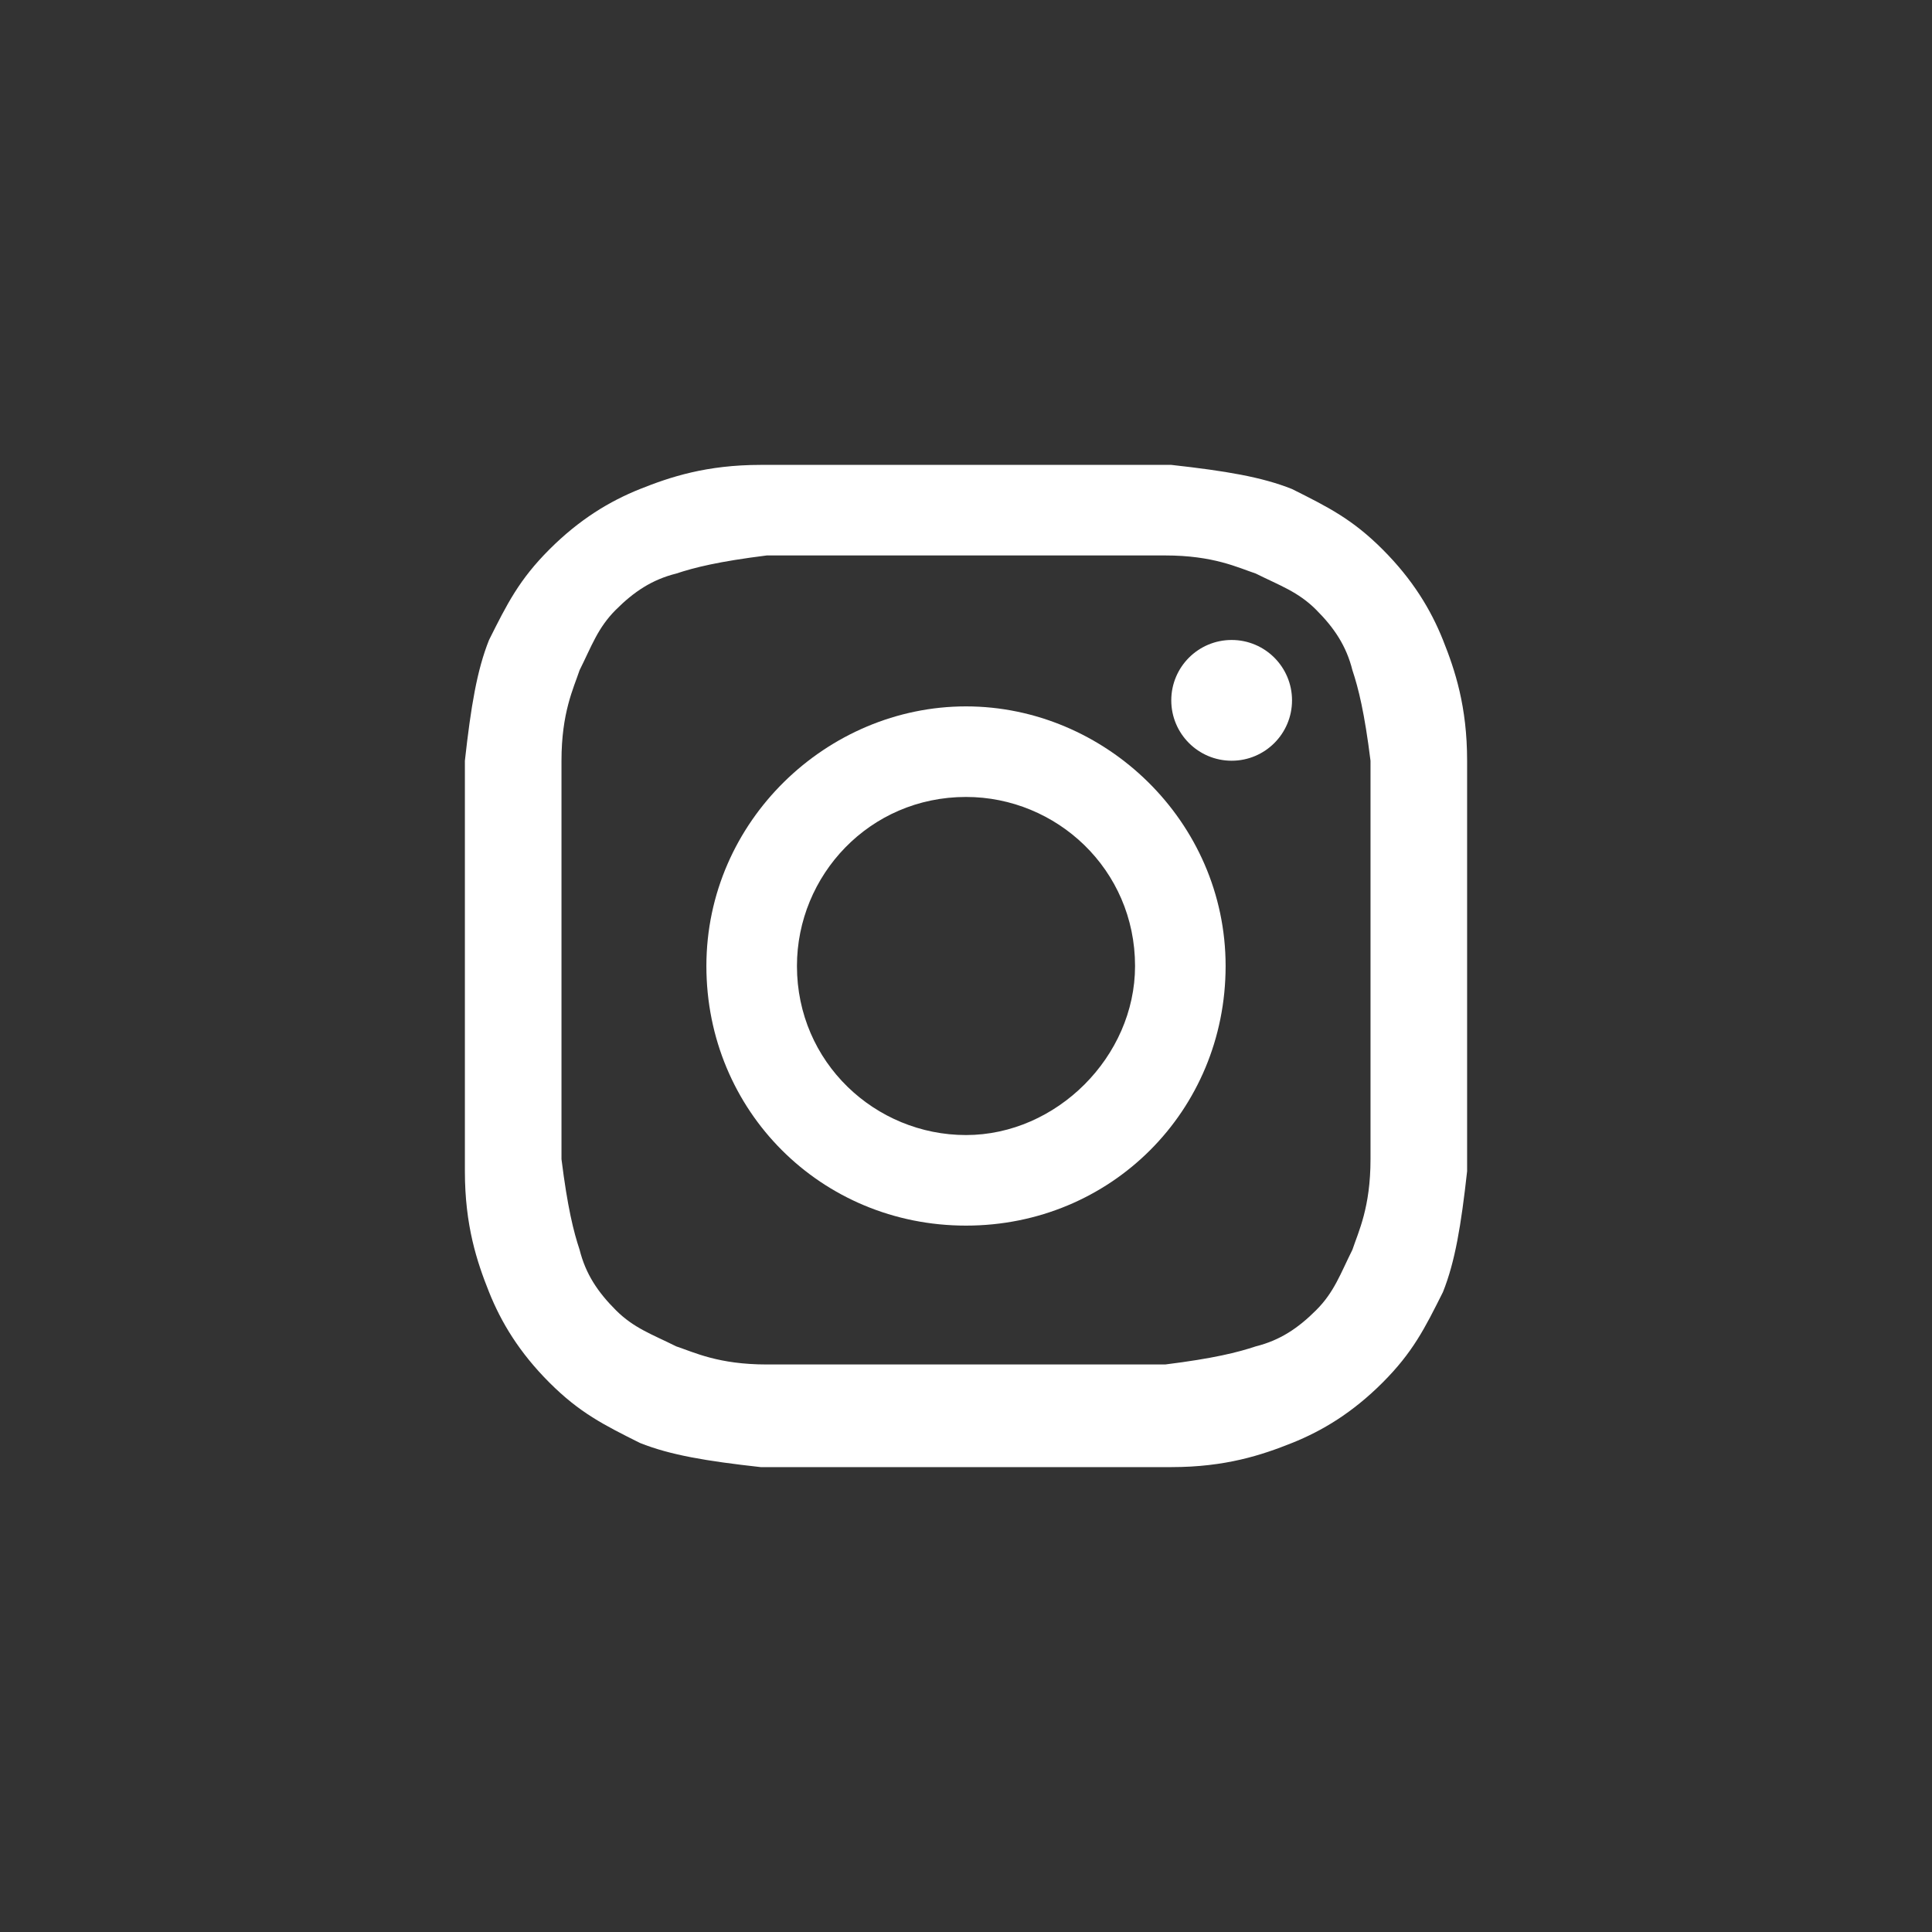 <?xml version="1.0" encoding="utf-8"?>
<!-- Generator: Adobe Illustrator 25.0.1, SVG Export Plug-In . SVG Version: 6.00 Build 0)  -->
<svg version="1.1" id="Layer_1" xmlns:v="https://vecta.io/nano"
	 xmlns="http://www.w3.org/2000/svg" xmlns:xlink="http://www.w3.org/1999/xlink" x="0px" y="0px" viewBox="0 0 32 32"
	 style="enable-background:new 0 0 32 32;" xml:space="preserve">
<rect x="0" y="0" width="32" height="32" fill="#333333" stroke="none"/>
<style type="text/css">
	.st0{fill:#FFFFFF;}
</style>
<g>
	<path class="st0" d="M16,9.2c2.2,0,2.5,0,3.3,0c0.8,0,1.2,0.2,1.5,0.3c0.4,0.2,0.7,0.3,1,0.6c0.3,0.3,0.5,0.6,0.6,1
		c0.1,0.3,0.2,0.7,0.3,1.5c0,0.9,0,1.1,0,3.3s0,2.5,0,3.3c0,0.8-0.2,1.2-0.3,1.5c-0.2,0.4-0.3,0.7-0.6,1c-0.3,0.3-0.6,0.5-1,0.6
		c-0.3,0.1-0.7,0.2-1.5,0.3c-0.9,0-1.1,0-3.3,0s-2.5,0-3.3,0c-0.8,0-1.2-0.2-1.5-0.3c-0.4-0.2-0.7-0.3-1-0.6c-0.3-0.3-0.5-0.6-0.6-1
		c-0.1-0.3-0.2-0.7-0.3-1.5c0-0.9,0-1.1,0-3.3s0-2.5,0-3.3c0-0.8,0.2-1.2,0.3-1.5c0.2-0.4,0.3-0.7,0.6-1c0.3-0.3,0.6-0.5,1-0.6
		c0.3-0.1,0.7-0.2,1.5-0.3C13.5,9.2,13.8,9.2,16,9.2 M16,7.7c-2.2,0-2.5,0-3.4,0c-0.9,0-1.5,0.2-2,0.4c-0.5,0.2-1,0.5-1.5,1
		c-0.5,0.5-0.7,0.9-1,1.5c-0.2,0.5-0.3,1.1-0.4,2c0,0.9,0,1.2,0,3.4c0,2.2,0,2.5,0,3.4c0,0.9,0.2,1.5,0.4,2c0.2,0.5,0.5,1,1,1.5
		c0.5,0.5,0.9,0.7,1.5,1c0.5,0.2,1.1,0.3,2,0.4c0.9,0,1.2,0,3.4,0s2.5,0,3.4,0c0.9,0,1.5-0.2,2-0.4c0.5-0.2,1-0.5,1.5-1
		c0.5-0.5,0.7-0.9,1-1.5c0.2-0.5,0.3-1.1,0.4-2c0-0.9,0-1.2,0-3.4s0-2.5,0-3.4c0-0.9-0.2-1.5-0.4-2c-0.2-0.5-0.5-1-1-1.5
		c-0.5-0.5-0.9-0.7-1.5-1c-0.5-0.2-1.1-0.3-2-0.4C18.5,7.7,18.2,7.7,16,7.7L16,7.7z"/>
	<path class="st0" d="M16,11.7c-2.3,0-4.3,1.9-4.3,4.3s1.9,4.3,4.3,4.3s4.3-1.9,4.3-4.3S18.3,11.7,16,11.7z M16,18.8
		c-1.5,0-2.8-1.2-2.8-2.8c0-1.5,1.2-2.8,2.8-2.8c1.5,0,2.8,1.2,2.8,2.8C18.8,17.5,17.5,18.8,16,18.8z"/>
	<circle class="st0" cx="20.4" cy="11.6" r="1"/>
</g>
</svg>
